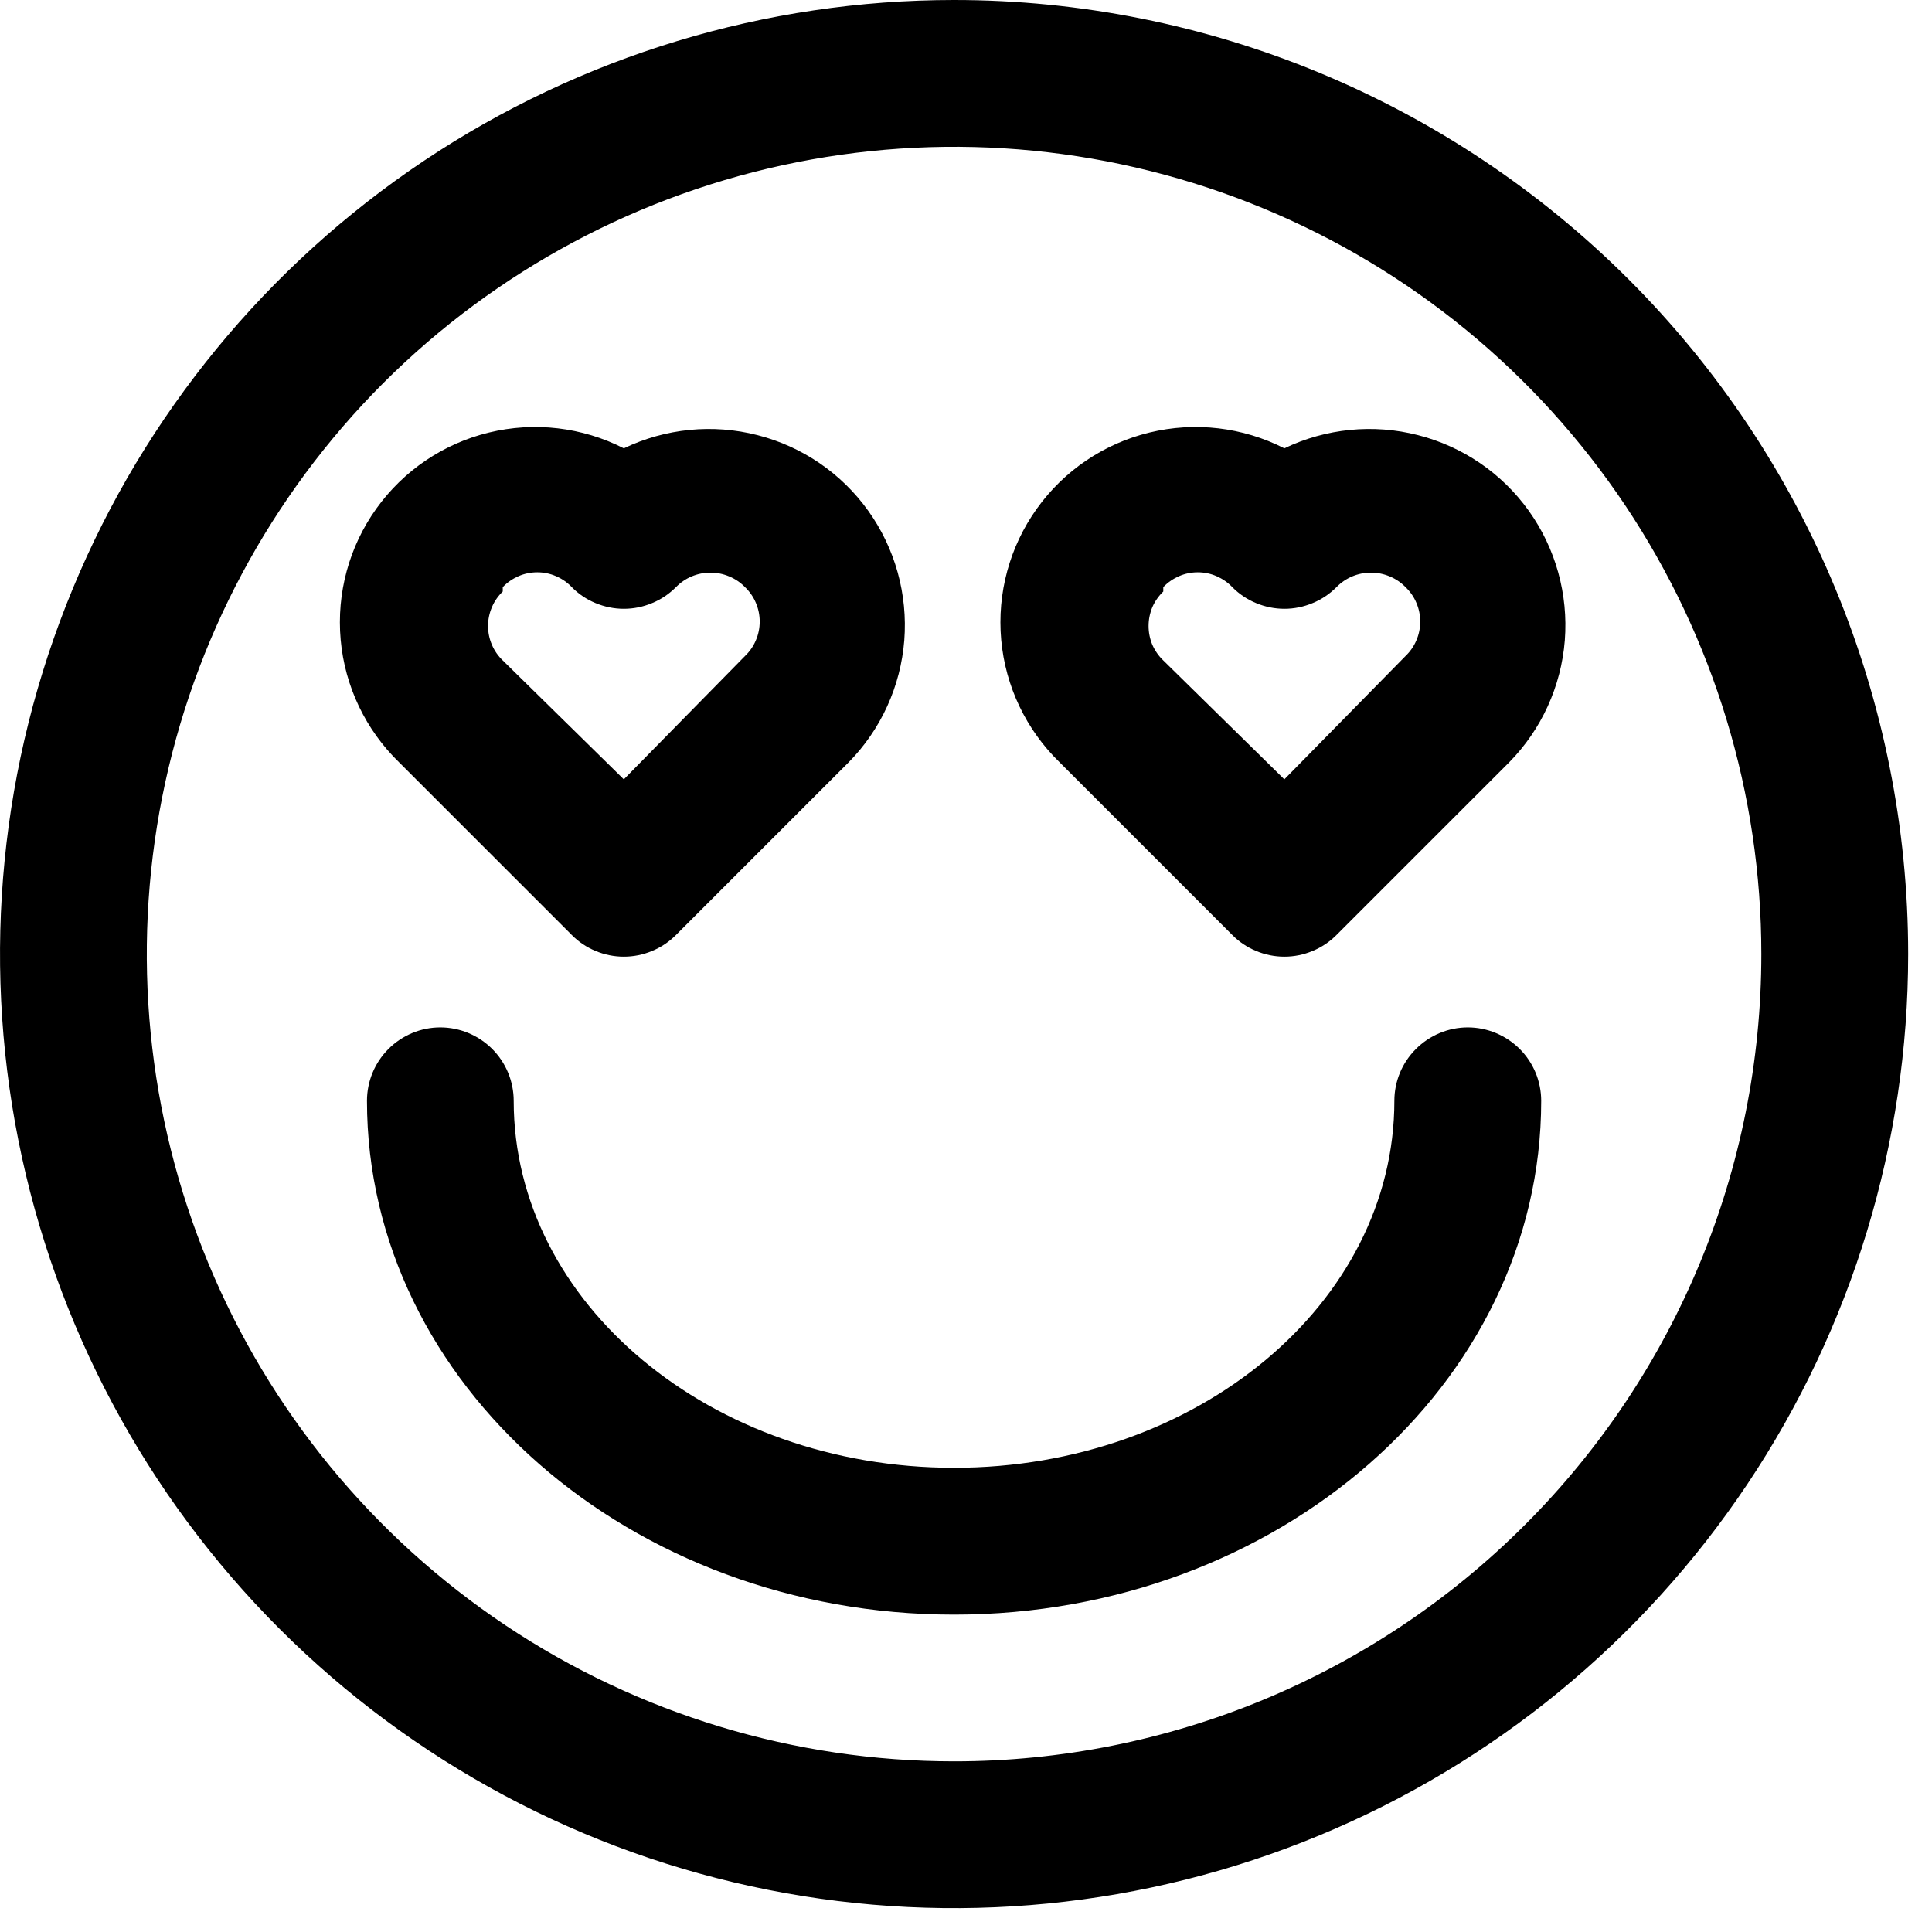 <?xml version="1.0" encoding="utf-8"?>
<svg xmlns="http://www.w3.org/2000/svg" fill="none" height="100%" overflow="visible" preserveAspectRatio="none" style="display: block;" viewBox="0 0 18 18" width="100%">
<g id="Group">
<path d="M8.889 0C7.131 0 5.412 0.521 3.95 1.498C2.489 2.475 1.349 3.863 0.677 5.487C0.004 7.112 -0.172 8.899 0.171 10.623C0.514 12.347 1.36 13.931 2.603 15.174C3.847 16.417 5.43 17.264 7.155 17.607C8.879 17.95 10.666 17.774 12.29 17.101C13.915 16.428 15.303 15.289 16.28 13.827C17.256 12.366 17.778 10.647 17.778 8.889C17.778 6.531 16.841 4.27 15.174 2.603C13.507 0.937 11.246 0 8.889 0ZM8.889 16.41C7.401 16.41 5.947 15.969 4.71 15.143C3.473 14.316 2.509 13.142 1.94 11.767C1.371 10.393 1.222 8.881 1.512 7.422C1.802 5.963 2.519 4.622 3.57 3.57C4.622 2.519 5.963 1.802 7.422 1.512C8.881 1.222 10.393 1.371 11.767 1.94C13.142 2.509 14.316 3.473 15.143 4.71C15.969 5.947 16.41 7.401 16.41 8.889C16.41 10.884 15.618 12.797 14.207 14.207C12.797 15.618 10.884 16.41 8.889 16.41Z" fill="black" id="Vector"/>
<path d="M5.327 8.711C5.39 8.775 5.466 8.826 5.549 8.86C5.633 8.895 5.722 8.913 5.812 8.913C5.903 8.913 5.992 8.895 6.075 8.86C6.159 8.826 6.234 8.775 6.298 8.711L7.905 7.104C8.207 6.798 8.391 6.395 8.425 5.966C8.458 5.537 8.34 5.11 8.09 4.76C7.84 4.41 7.474 4.16 7.057 4.054C6.641 3.947 6.2 3.991 5.812 4.177C5.424 3.979 4.978 3.927 4.555 4.03C4.131 4.133 3.759 4.385 3.506 4.739C3.252 5.094 3.135 5.527 3.174 5.961C3.213 6.395 3.407 6.801 3.72 7.104L5.327 8.711ZM4.684 5.47C4.726 5.426 4.776 5.392 4.831 5.368C4.886 5.344 4.946 5.332 5.006 5.332C5.066 5.332 5.125 5.344 5.18 5.368C5.236 5.392 5.285 5.426 5.327 5.47C5.39 5.534 5.466 5.585 5.549 5.619C5.633 5.654 5.722 5.672 5.812 5.672C5.903 5.672 5.992 5.654 6.075 5.619C6.159 5.585 6.234 5.534 6.298 5.47C6.34 5.427 6.39 5.393 6.445 5.37C6.5 5.347 6.559 5.335 6.619 5.335C6.679 5.335 6.738 5.347 6.793 5.37C6.849 5.393 6.899 5.427 6.941 5.47C6.984 5.511 7.019 5.561 7.042 5.616C7.066 5.672 7.078 5.731 7.078 5.791C7.078 5.851 7.066 5.911 7.042 5.966C7.019 6.021 6.984 6.071 6.941 6.112L5.812 7.261L4.684 6.153C4.641 6.112 4.606 6.062 4.583 6.007C4.559 5.952 4.547 5.892 4.547 5.832C4.547 5.772 4.559 5.713 4.583 5.657C4.606 5.602 4.641 5.552 4.684 5.511V5.47Z" fill="black" id="Vector_2"/>
<path d="M11.481 8.711C11.544 8.775 11.62 8.826 11.703 8.86C11.787 8.895 11.876 8.913 11.966 8.913C12.057 8.913 12.146 8.895 12.229 8.86C12.313 8.826 12.388 8.775 12.452 8.711L14.059 7.104C14.361 6.798 14.545 6.395 14.579 5.966C14.612 5.537 14.494 5.11 14.244 4.76C13.994 4.41 13.628 4.16 13.211 4.054C12.795 3.947 12.354 3.991 11.966 4.177C11.578 3.979 11.132 3.927 10.709 4.03C10.285 4.133 9.913 4.385 9.66 4.739C9.406 5.094 9.289 5.527 9.328 5.961C9.367 6.395 9.561 6.801 9.874 7.104L11.481 8.711ZM10.838 5.47C10.88 5.426 10.93 5.392 10.985 5.368C11.04 5.344 11.1 5.332 11.159 5.332C11.22 5.332 11.279 5.344 11.334 5.368C11.389 5.392 11.439 5.426 11.481 5.47C11.544 5.534 11.62 5.585 11.703 5.619C11.787 5.654 11.876 5.672 11.966 5.672C12.057 5.672 12.146 5.654 12.229 5.619C12.313 5.585 12.388 5.534 12.452 5.47C12.494 5.427 12.544 5.393 12.599 5.37C12.654 5.347 12.713 5.335 12.773 5.335C12.833 5.335 12.892 5.347 12.947 5.37C13.003 5.393 13.053 5.427 13.095 5.47C13.138 5.511 13.173 5.561 13.196 5.616C13.22 5.672 13.232 5.731 13.232 5.791C13.232 5.851 13.22 5.911 13.196 5.966C13.173 6.021 13.138 6.071 13.095 6.112L11.966 7.261L10.838 6.153C10.795 6.112 10.76 6.062 10.736 6.007C10.713 5.952 10.701 5.892 10.701 5.832C10.701 5.772 10.713 5.713 10.736 5.657C10.76 5.602 10.795 5.552 10.838 5.511V5.47Z" fill="black" id="Vector_3"/>
<path d="M13.675 9.572C13.494 9.572 13.32 9.645 13.192 9.773C13.063 9.901 12.991 10.075 12.991 10.256C12.991 12.143 11.152 13.675 8.889 13.675C6.626 13.675 4.786 12.143 4.786 10.256C4.786 10.075 4.714 9.901 4.586 9.773C4.458 9.645 4.284 9.572 4.102 9.572C3.921 9.572 3.747 9.645 3.619 9.773C3.491 9.901 3.419 10.075 3.419 10.256C3.419 12.896 5.873 15.043 8.889 15.043C11.904 15.043 14.359 12.896 14.359 10.256C14.359 10.075 14.287 9.901 14.159 9.773C14.03 9.645 13.857 9.572 13.675 9.572Z" fill="black" id="Vector_4"/>
</g>
</svg>